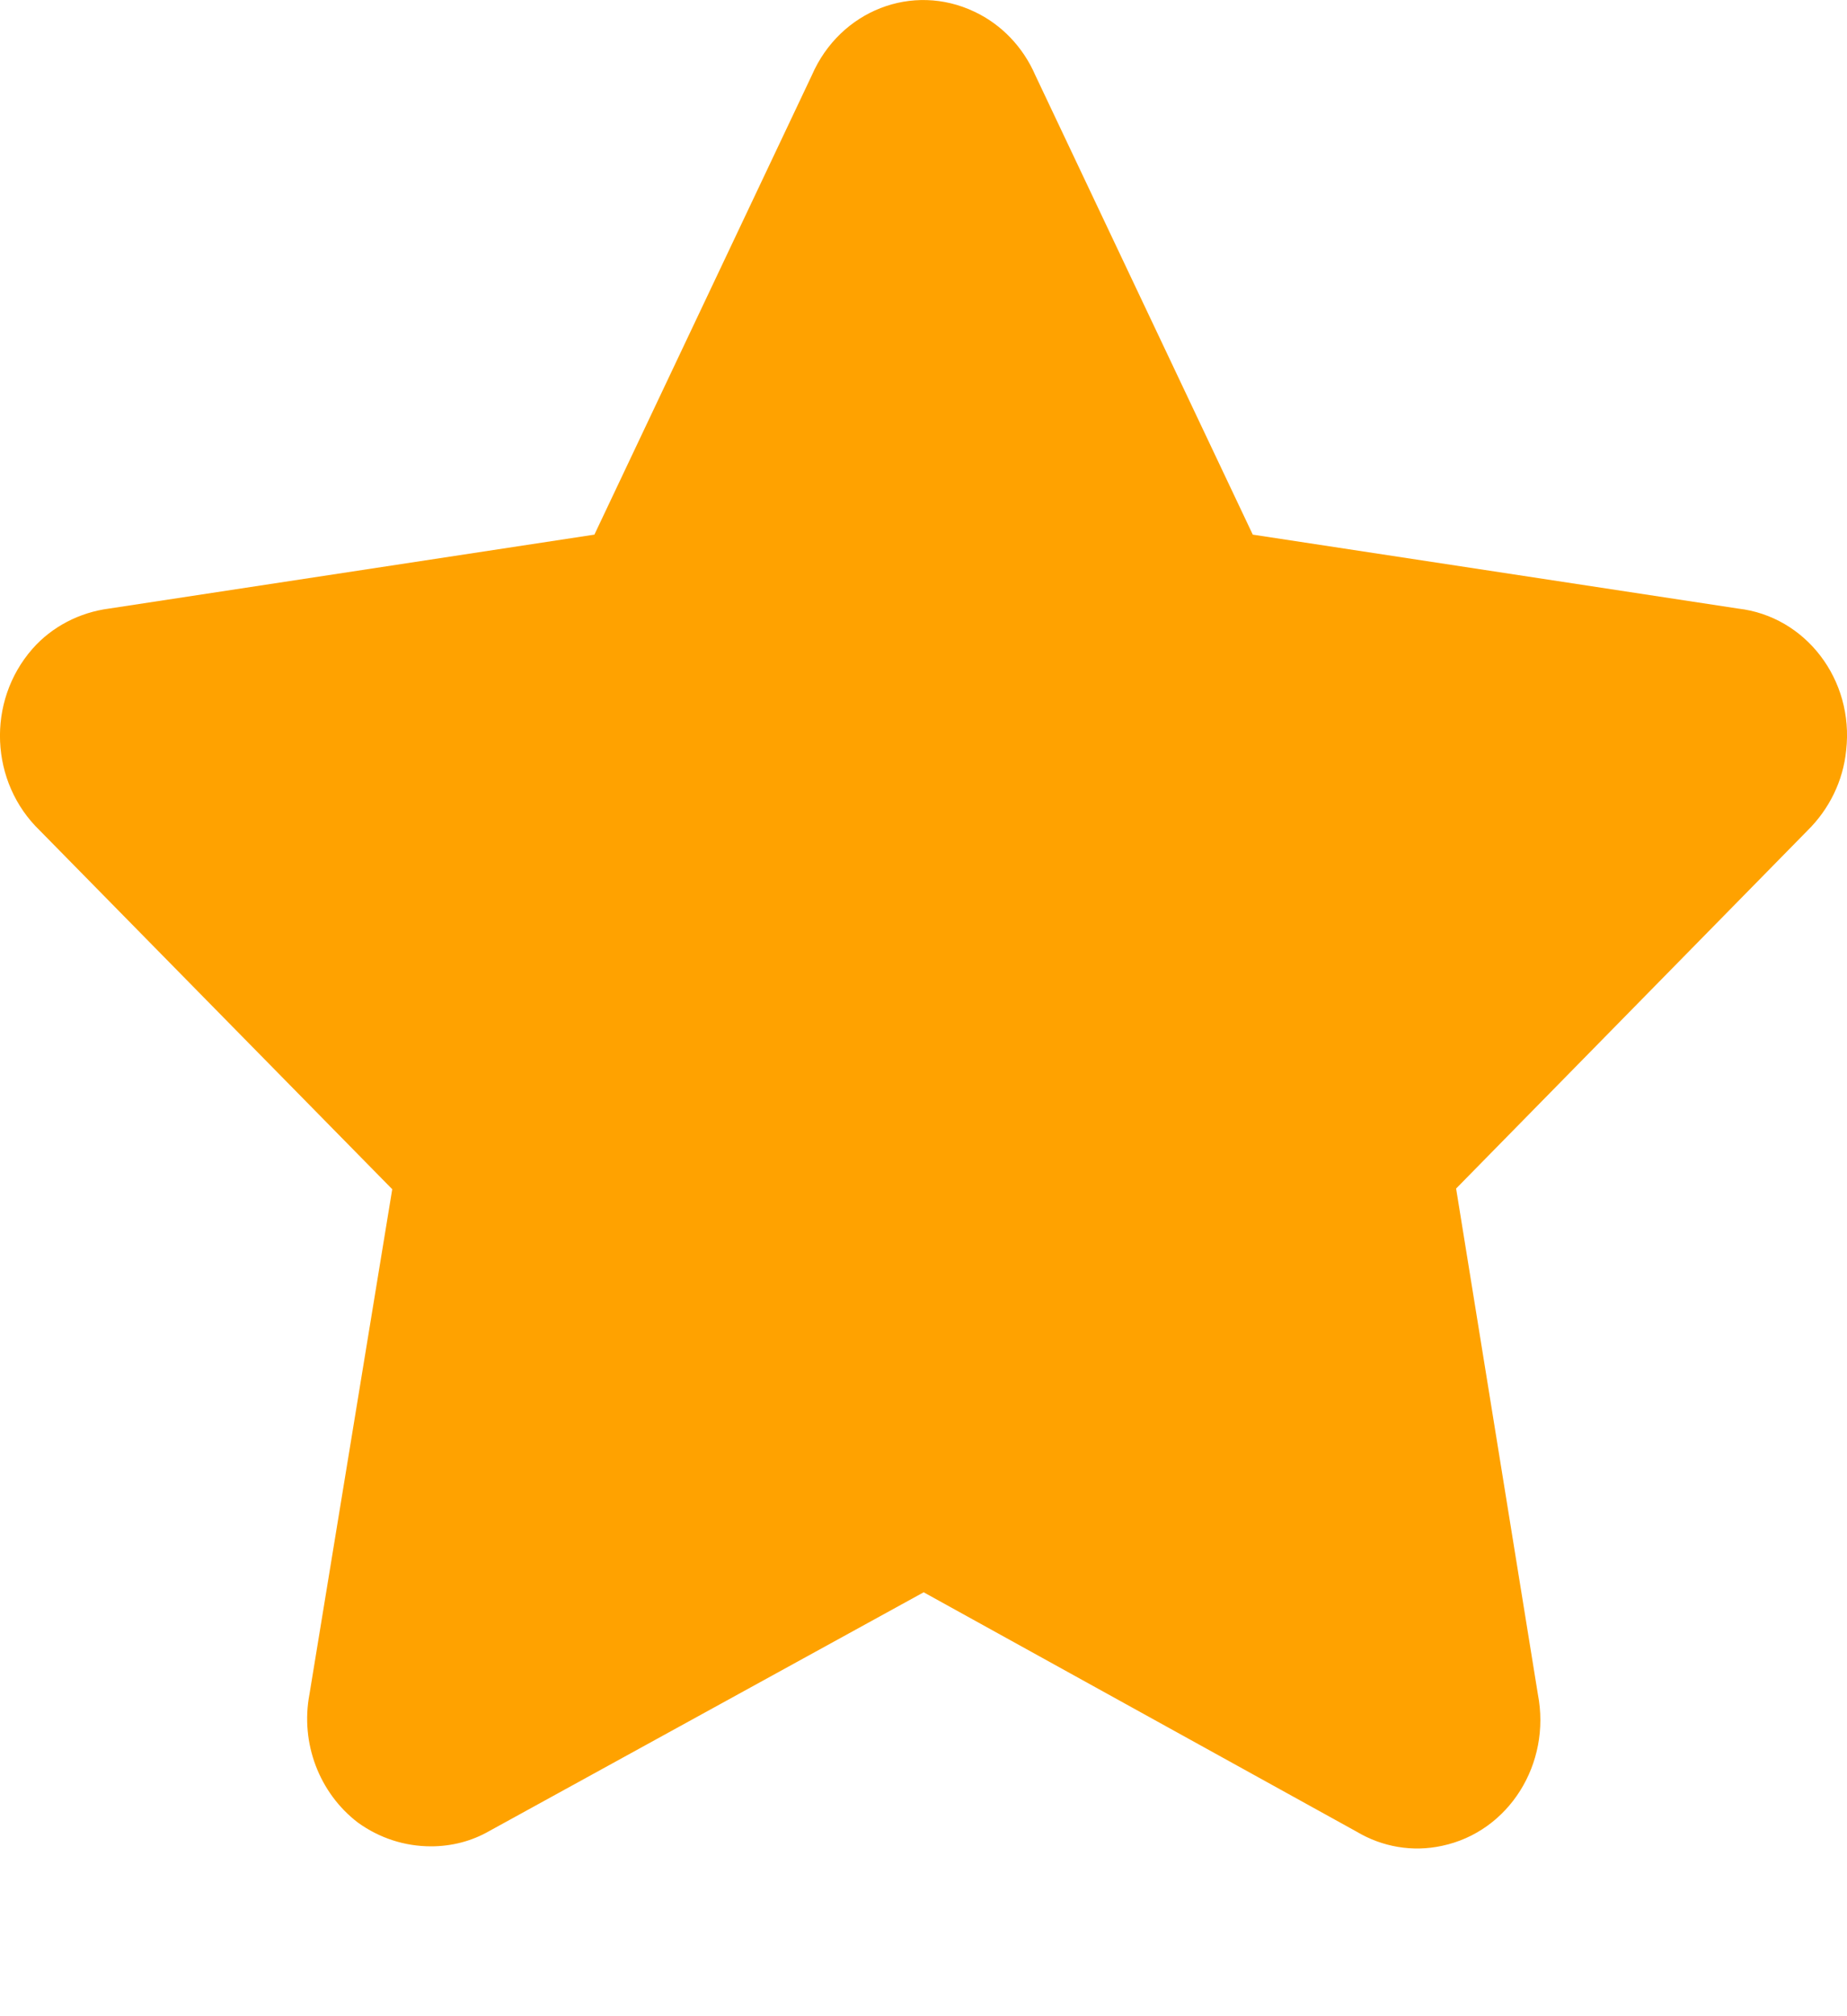 <?xml version="1.0" encoding="UTF-8"?> <svg xmlns="http://www.w3.org/2000/svg" width="11" height="12" viewBox="0 0 11 12" fill="none"><path d="M10.765 4.943L8.672 7.074L9.159 10.084C9.239 10.497 8.987 10.902 8.588 10.986C8.413 11.024 8.233 10.993 8.08 10.902L5.501 9.477L2.914 10.898C2.808 10.959 2.688 10.989 2.567 10.989C2.41 10.989 2.26 10.94 2.132 10.848C1.901 10.672 1.788 10.374 1.843 10.084L2.336 7.078L0.237 4.943C-0.06 4.657 -0.082 4.176 0.193 3.862C0.31 3.729 0.474 3.645 0.65 3.622L3.54 3.182L4.835 0.448C5.003 0.062 5.435 -0.106 5.804 0.07C5.965 0.146 6.093 0.28 6.166 0.448L7.461 3.182L10.351 3.622C10.754 3.668 11.043 4.046 10.995 4.466C10.977 4.649 10.893 4.817 10.765 4.943Z" fill="#FFA200"></path></svg> 
